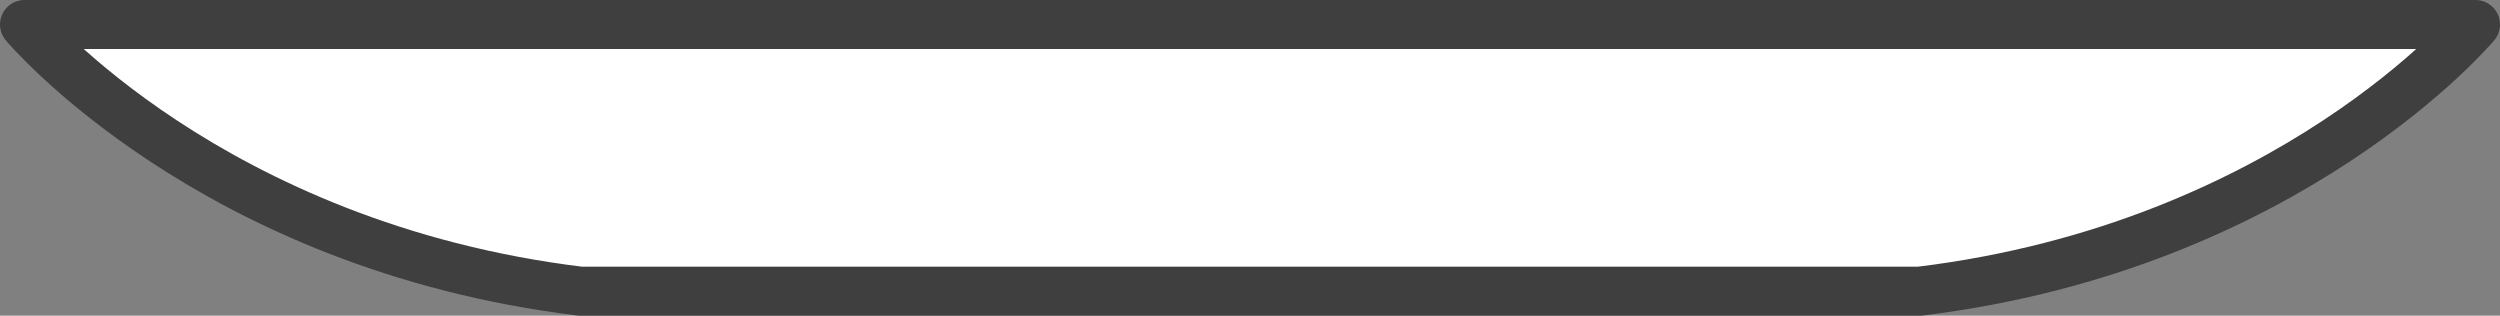 <?xml version="1.0" encoding="UTF-8"?><svg id="Layer_2" xmlns="http://www.w3.org/2000/svg" viewBox="0 0 102 12.88"><rect x="0" y="0" width="102" height="12.88" fill="#808080" stroke="none"/><defs><style>.cls-1{fill:#fff;stroke:#3f3f3f;stroke-linecap:round;stroke-linejoin:round;stroke-width:2px;}</style></defs><g id="Layer_1-2"><path class="cls-1" d="M1,1s7.56,9.04,22.68,10.88h54.64c15.12-1.84,22.68-10.88,22.68-10.88H1Z"/></g></svg>